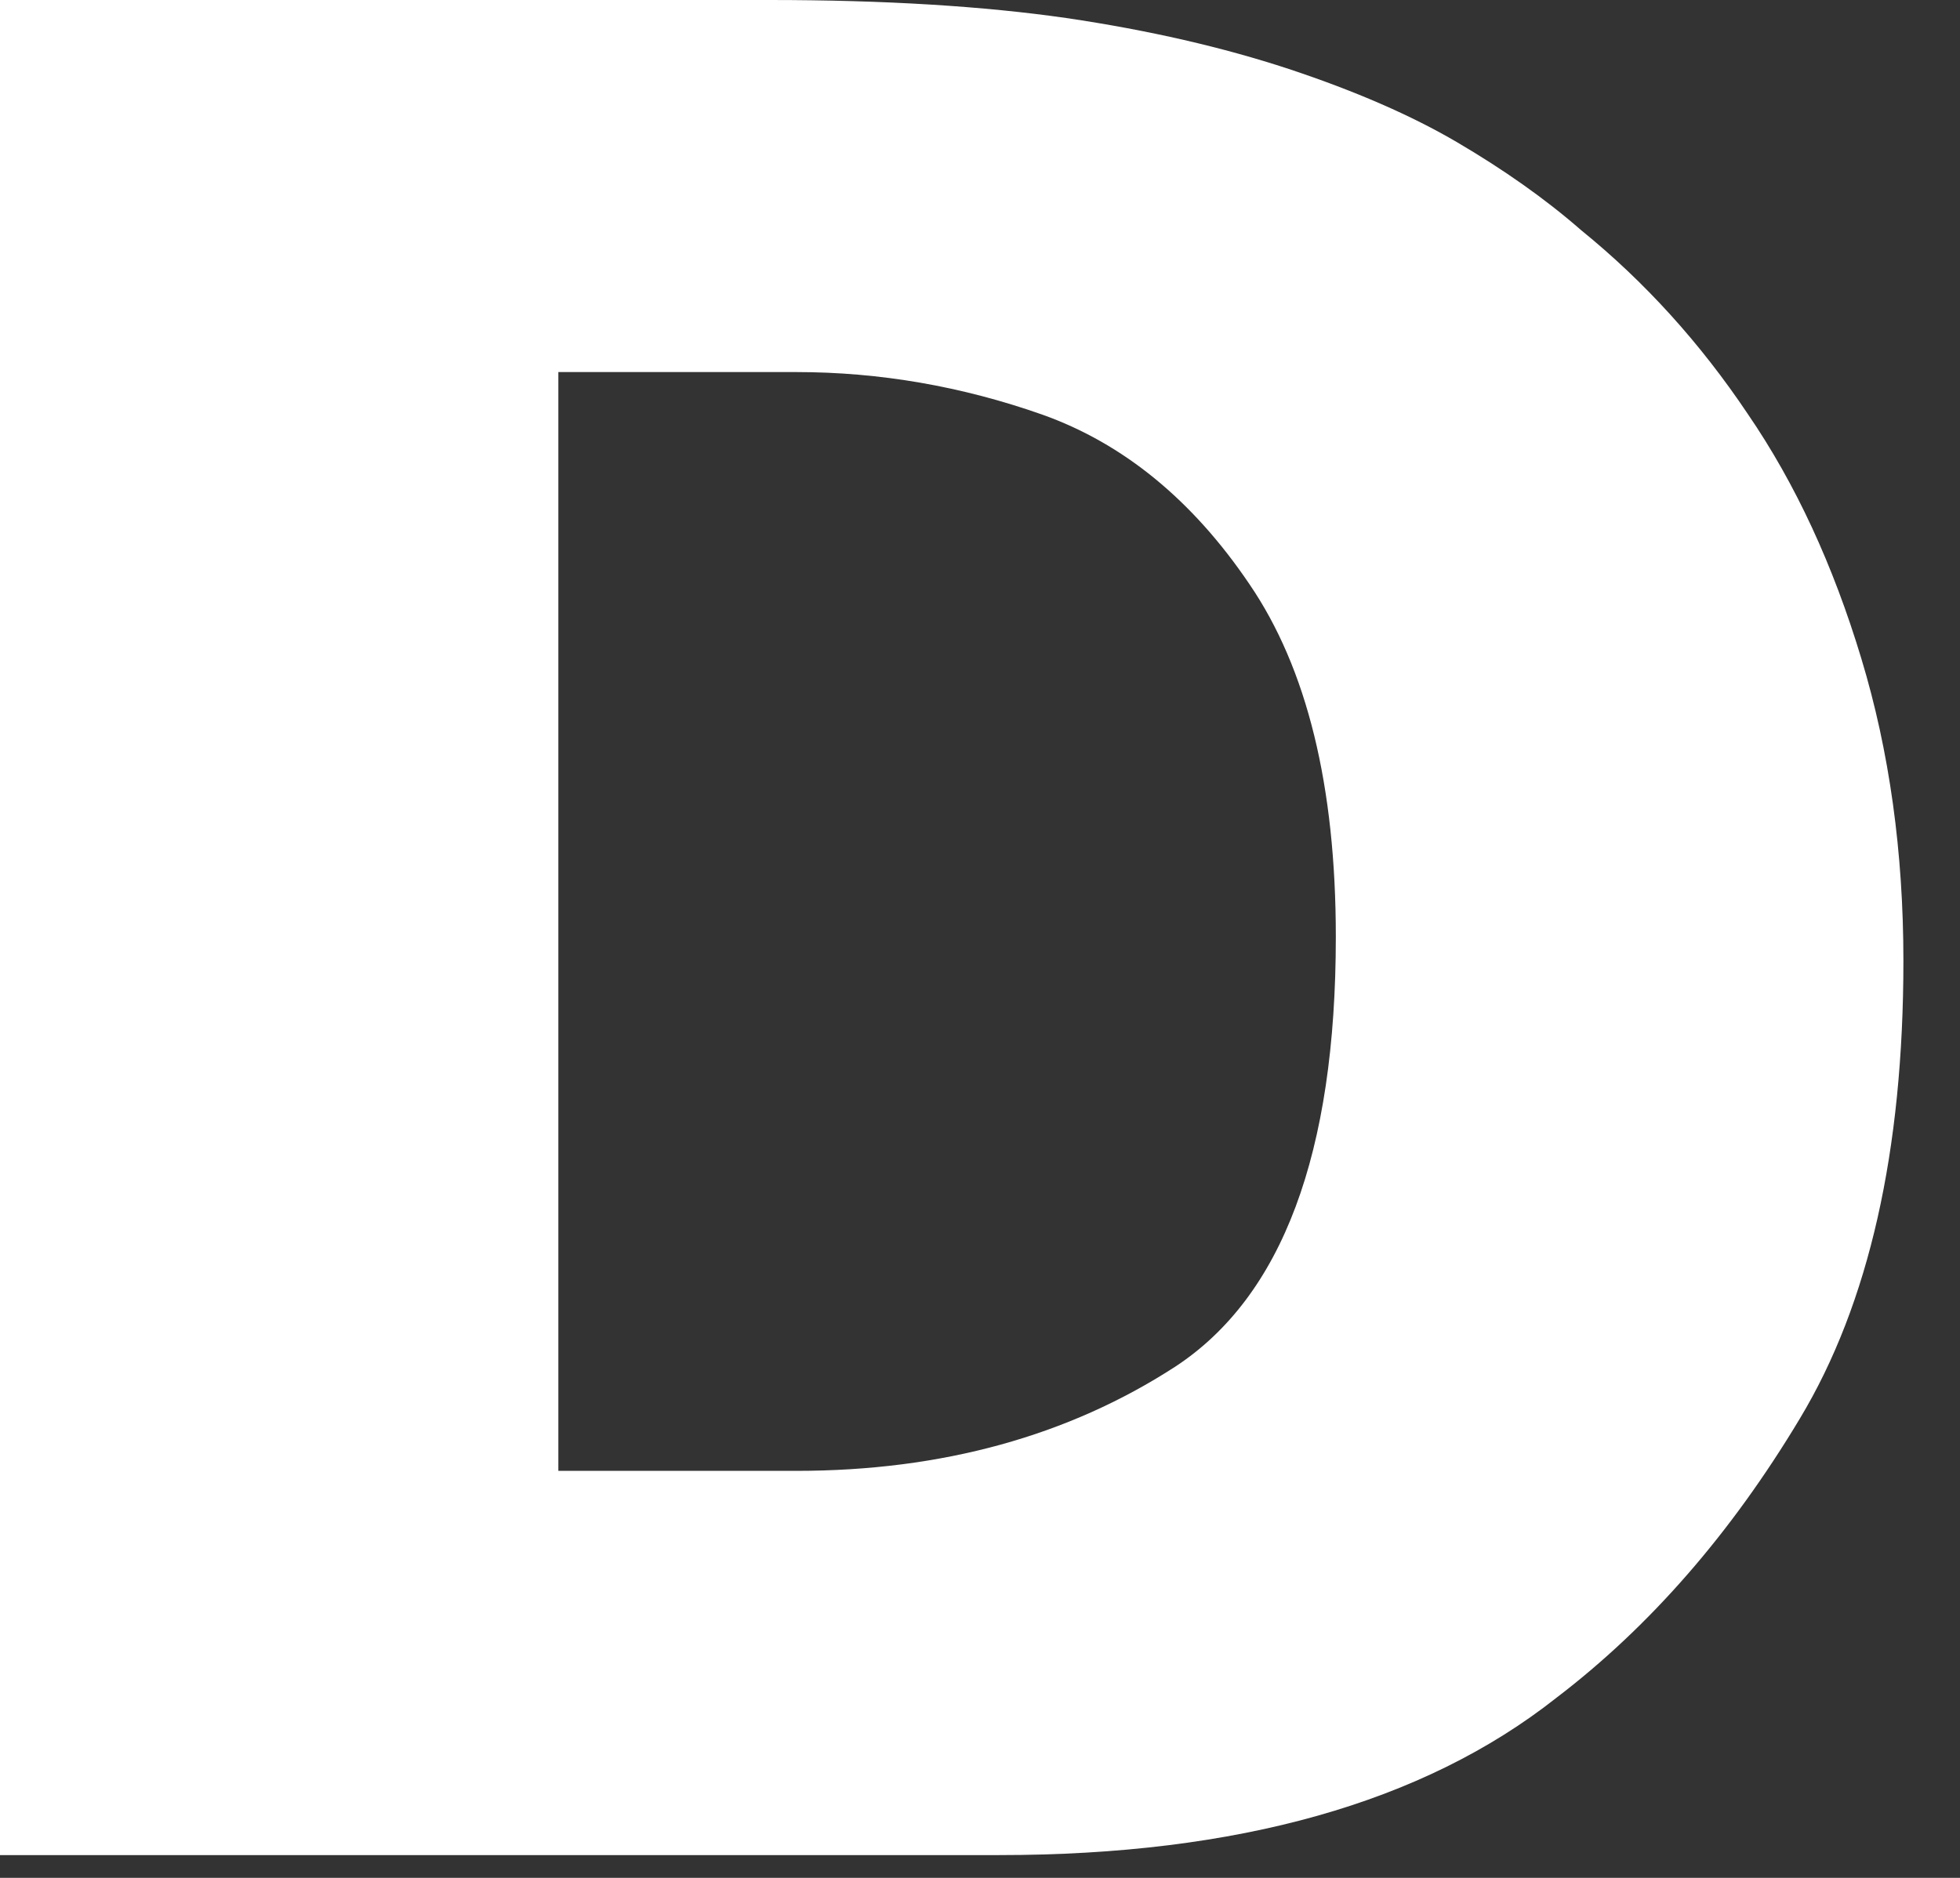 <svg width="24" height="23" viewBox="0 0 24 23" fill="none" xmlns="http://www.w3.org/2000/svg">
<rect x="0" y="0" width="24" height="23" fill="#333333" stroke="none"/>
<path d="M23.307 11.768C23.307 14.096 22.886 15.966 22.04 17.373C21.195 18.783 20.199 19.925 19.052 20.799C17.429 22.079 15.155 22.721 12.233 22.721H0V0H9.421C10.837 0 12.05 0.076 13.058 0.221C14.068 0.37 14.978 0.58 15.782 0.845C16.589 1.113 17.276 1.41 17.845 1.744C18.411 2.077 18.919 2.433 19.363 2.821C20.139 3.451 20.817 4.198 21.4 5.068C21.988 5.927 22.447 6.924 22.791 8.063C23.136 9.201 23.307 10.438 23.307 11.768ZM16.357 11.474C16.357 9.625 16.004 8.186 15.298 7.153C14.599 6.12 13.752 5.431 12.765 5.079C11.778 4.731 10.772 4.557 9.75 4.557H6.837V18.015H9.75C11.535 18.015 13.083 17.587 14.392 16.738C15.7 15.879 16.357 14.128 16.357 11.474Z" fill="white"/>
</svg>
